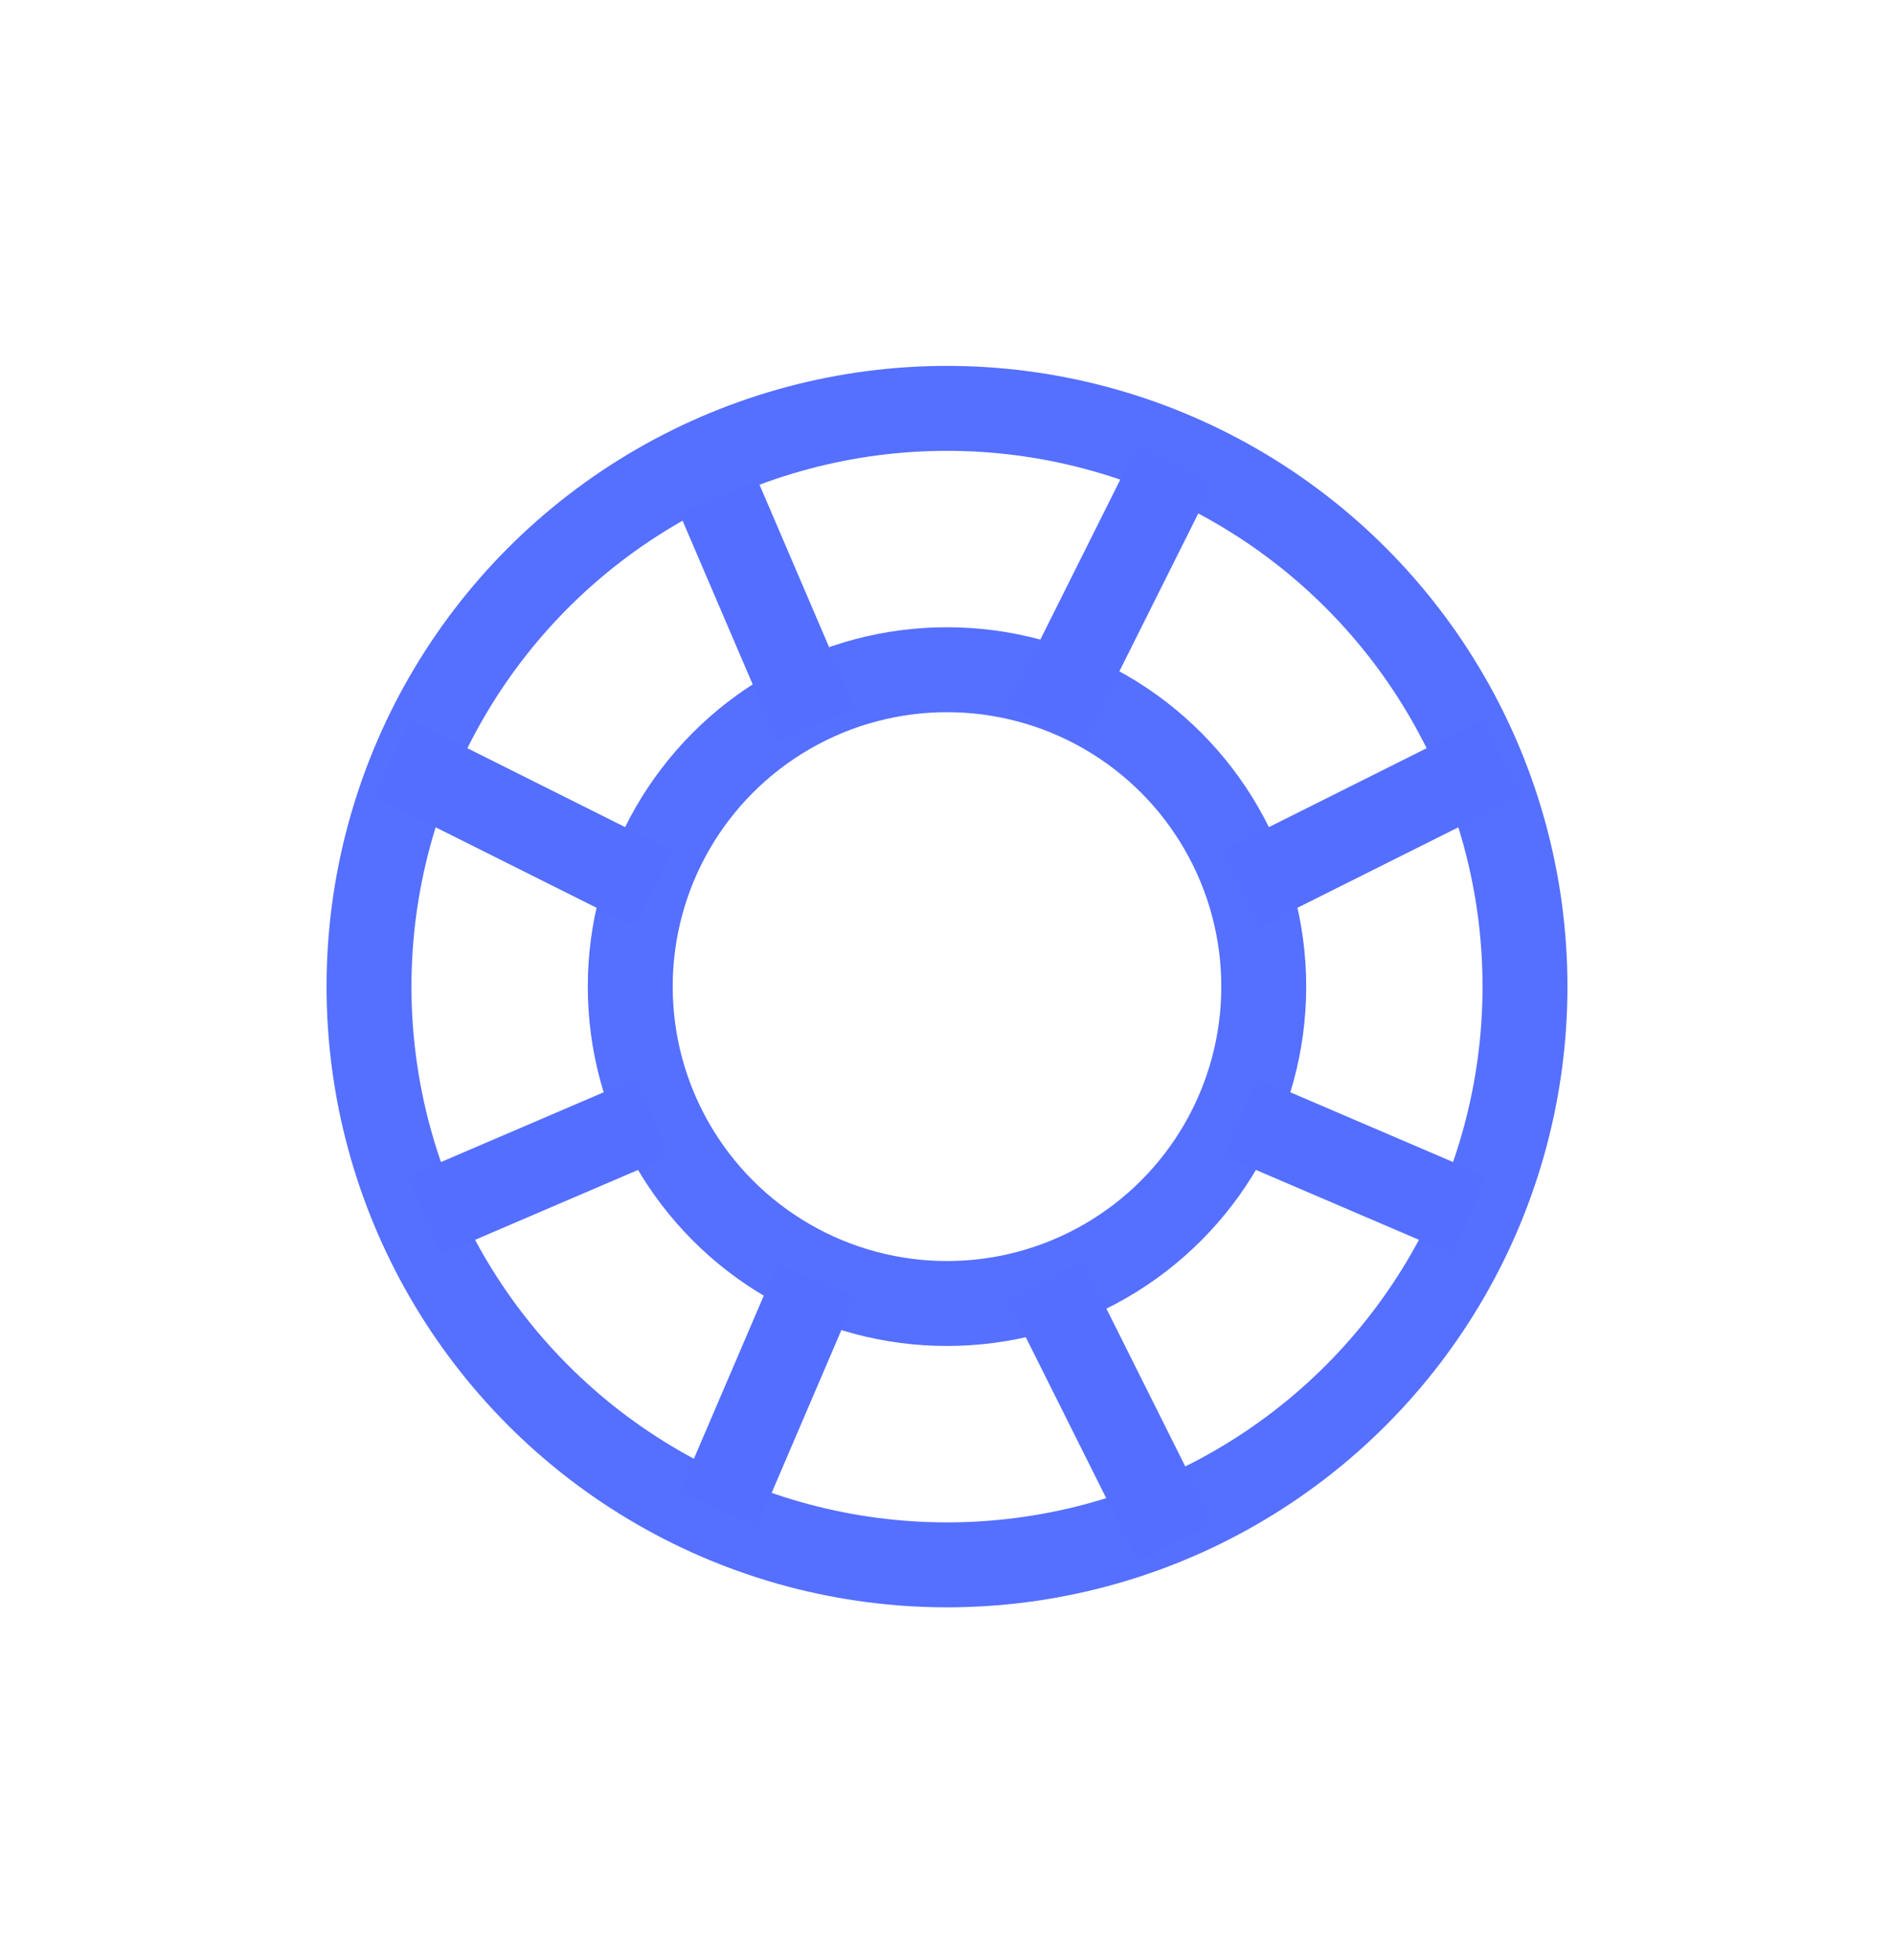<svg width="29" height="30" viewBox="0 0 29 30" fill="none" xmlns="http://www.w3.org/2000/svg">
<g clip-path="url(#clip0_382_888)">
<circle cx="14.5" cy="15.1" r="8.85" stroke="#556FFF" stroke-width="1.3"/>
<circle cx="14.5" cy="15.1" r="4.85" stroke="#556FFF" stroke-width="1.3"/>
<path d="M12.5 11.1L11 7.6" stroke="#546FFF" stroke-width="1.3"/>
<path d="M12.5 19.6L11 23.1" stroke="#546FFF" stroke-width="1.3"/>
<path d="M19 17.1L22.5 18.6" stroke="#546FFF" stroke-width="1.3"/>
<path d="M10 17.1L6.5 18.6" stroke="#546FFF" stroke-width="1.3"/>
<path d="M16 11.1L18 7.1" stroke="#546FFF" stroke-width="1.3"/>
<path d="M16 19.6L18 23.6" stroke="#546FFF" stroke-width="1.3"/>
<path d="M19 13.6L23 11.6" stroke="#546FFF" stroke-width="1.3"/>
<path d="M10 13.6L6 11.6" stroke="#546FFF" stroke-width="1.3"/>
</g>
<defs>
<clipPath id="clip0_382_888">
<rect width="28.8" height="28.8" fill="white" transform="translate(0 0.6)"/>
</clipPath>
</defs>
</svg>
